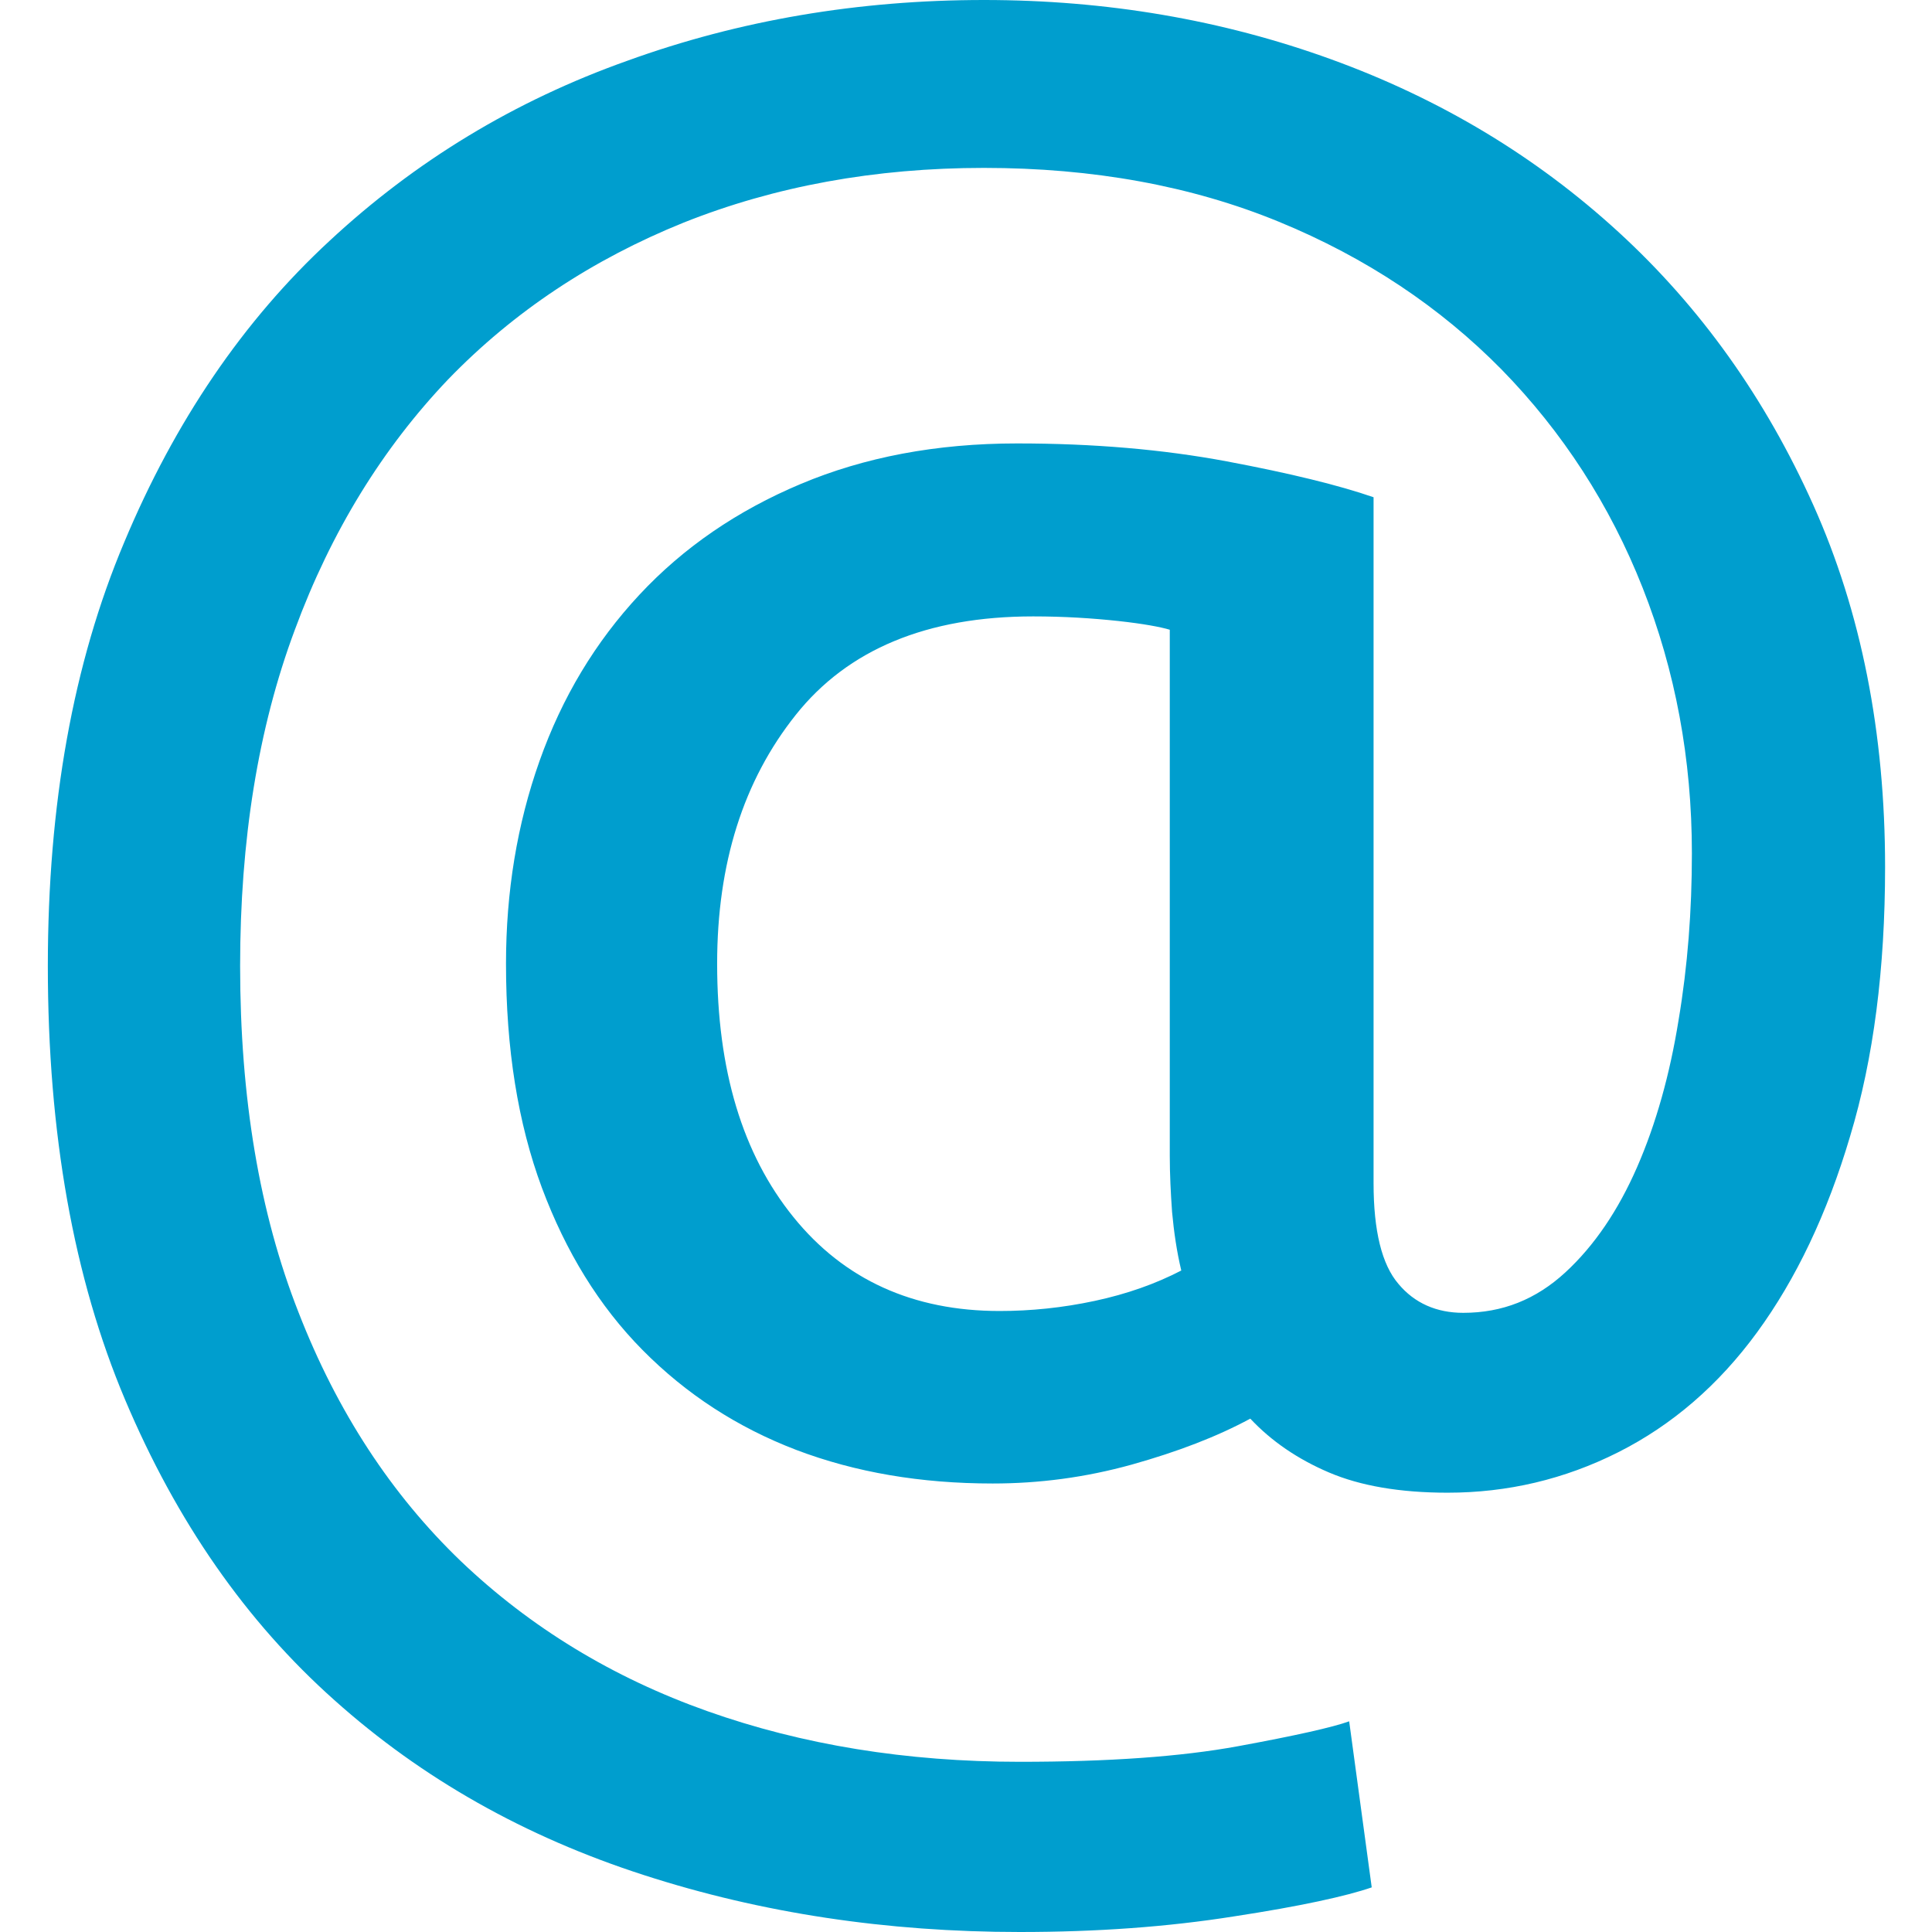 <?xml version="1.0" encoding="utf-8"?>
<!-- Generator: Adobe Illustrator 26.2.1, SVG Export Plug-In . SVG Version: 6.00 Build 0)  -->
<svg version="1.1" id="Ebene_1" xmlns="http://www.w3.org/2000/svg" xmlns:xlink="http://www.w3.org/1999/xlink" x="0px" y="0px"
	 viewBox="0 0 420 420" style="enable-background:new 0 0 420 420;" xml:space="preserve">
<style type="text/css">
	.st0{fill:#009ECE;}
</style>
<g>
	<path class="st0" d="M314.7,324.5c-10.4,0-19-1.5-25.8-4.4c-6.8-2.9-12.5-6.8-17.1-11.7c-7.2,3.9-15.8,7.2-25.8,10
		c-10.1,2.8-20.1,4.1-30.2,4.1c-15.6,0-29.8-2.4-42.7-7.3c-12.8-4.9-23.9-12.1-33.4-21.7s-16.7-21.4-21.9-35.3
		c-5.2-14-7.8-30.2-7.8-48.7c0-15.6,2.4-30.3,7.3-44.1c4.9-13.8,12.1-25.8,21.7-36.1s21.3-18.3,35.1-24.1c13.8-5.8,29.4-8.8,47-8.8
		c16.6,0,31.7,1.3,45.6,3.9c13.8,2.6,24.4,5.2,31.9,7.8v149.1c0,10.4,1.8,17.7,5.4,21.9c3.5,4.2,8.3,6.3,14.1,6.3
		c8.5,0,15.8-2.9,22.2-8.8c6.3-5.8,11.5-13.5,15.6-22.9c4.1-9.4,7.1-20.1,9-31.9c2-11.9,2.9-23.9,2.9-36.3
		c0-20.5-3.6-39.7-10.7-57.7c-7.1-18-17.4-33.9-30.7-47.5C313.1,66.8,297,56,278,48.2c-19-7.8-40.4-11.7-64.1-11.7
		c-23.7,0-45.5,4-65.3,11.9c-19.8,8-36.9,19.3-51.2,34.1C83.2,97.4,72,115.5,64.1,136.9c-8,21.4-11.9,45.8-11.9,73.1
		c0,28.6,4.2,53.7,12.7,75.3c8.4,21.6,20.2,39.6,35.3,54.1c15.1,14.4,33,25.3,53.6,32.6c20.6,7.3,43.2,11,67.9,11
		c19.2,0,35-1.1,47.5-3.4c12.5-2.3,20.5-4.1,24.1-5.4l4.9,36.1c-5.5,1.9-15.5,4.1-29.9,6.3c-14.5,2.3-29.9,3.4-46.6,3.4
		c-28.9,0-56.2-4.1-81.8-12.4c-25.7-8.3-48.1-20.9-67.2-38c-19.2-17.1-34.3-38.8-45.5-65.3c-11.2-26.5-16.8-57.9-16.8-94.3
		c0-35.1,5.5-65.8,16.6-92.1c11-26.3,25.9-48.2,44.6-65.5c18.7-17.4,40.3-30.5,64.8-39.2C160.7,4.4,186.6,0,213.9,0
		c26.6,0,51.8,4.3,75.5,12.9c23.7,8.6,44.5,21.1,62.4,37.5s32,36.2,42.4,59.4c10.4,23.2,15.6,49.5,15.6,78.7
		c0,22.1-2.5,41.6-7.6,58.5c-5,16.9-11.8,31.1-20.2,42.6c-8.4,11.5-18.5,20.2-30.2,26.1C340.1,321.6,327.7,324.5,314.7,324.5z
		 M217.3,285c6.8,0,13.7-0.7,20.7-2.2c7-1.5,13.2-3.7,18.8-6.6c-1-4.2-1.6-8.4-2-12.7c-0.3-4.2-0.5-8.3-0.5-12.2V136.9
		c-2-0.6-5.7-1.3-11.2-1.9c-5.6-0.6-11.7-1-18.5-1c-23.1,0-40.3,7.2-51.6,21.4c-11.4,14.3-17.1,32.3-17.1,54.1
		c0,23.1,5.5,41.4,16.6,55.1C183.5,278.2,198.5,285,217.3,285z"/>
</g>
</svg>
